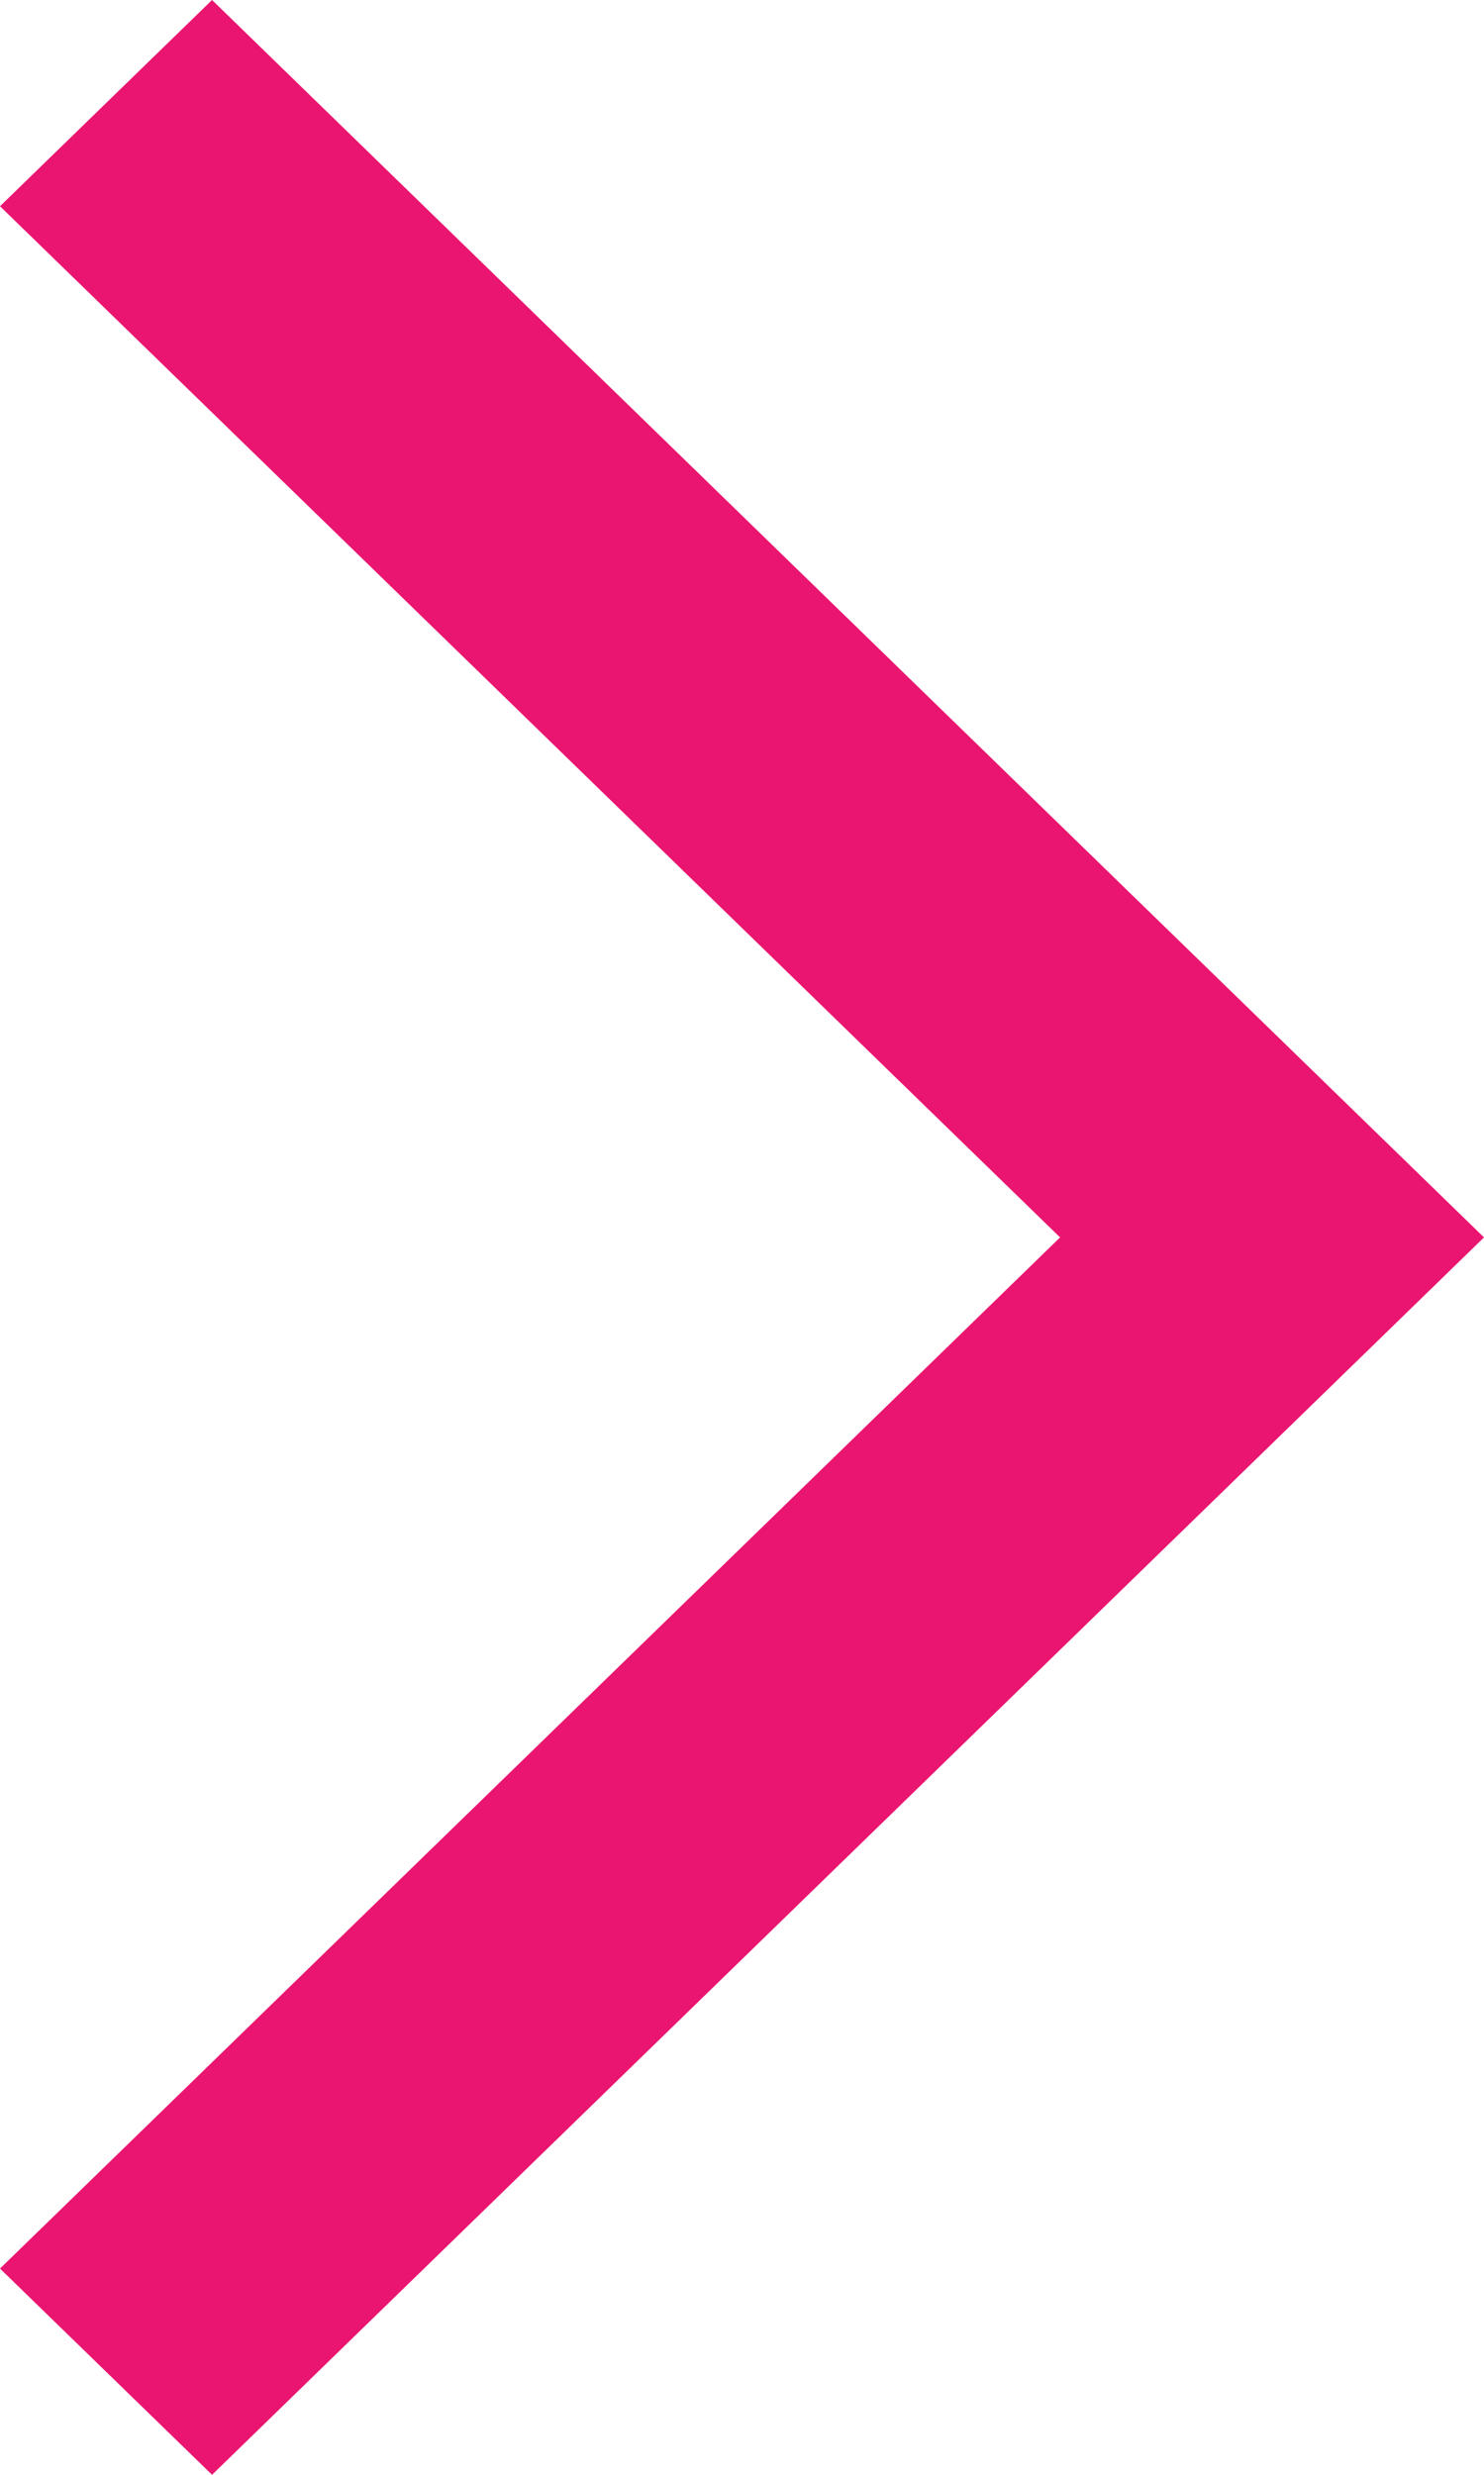 <svg width="9" height="15" viewBox="0 0 9 15" fill="none" xmlns="http://www.w3.org/2000/svg">
<path d="M1.286 15L9 7.5L1.286 3.1982e-06L3.52636e-07 1.25L6.429 7.5L8.99042e-07 13.75L1.286 15Z" fill="#EA1570"/>
</svg>
